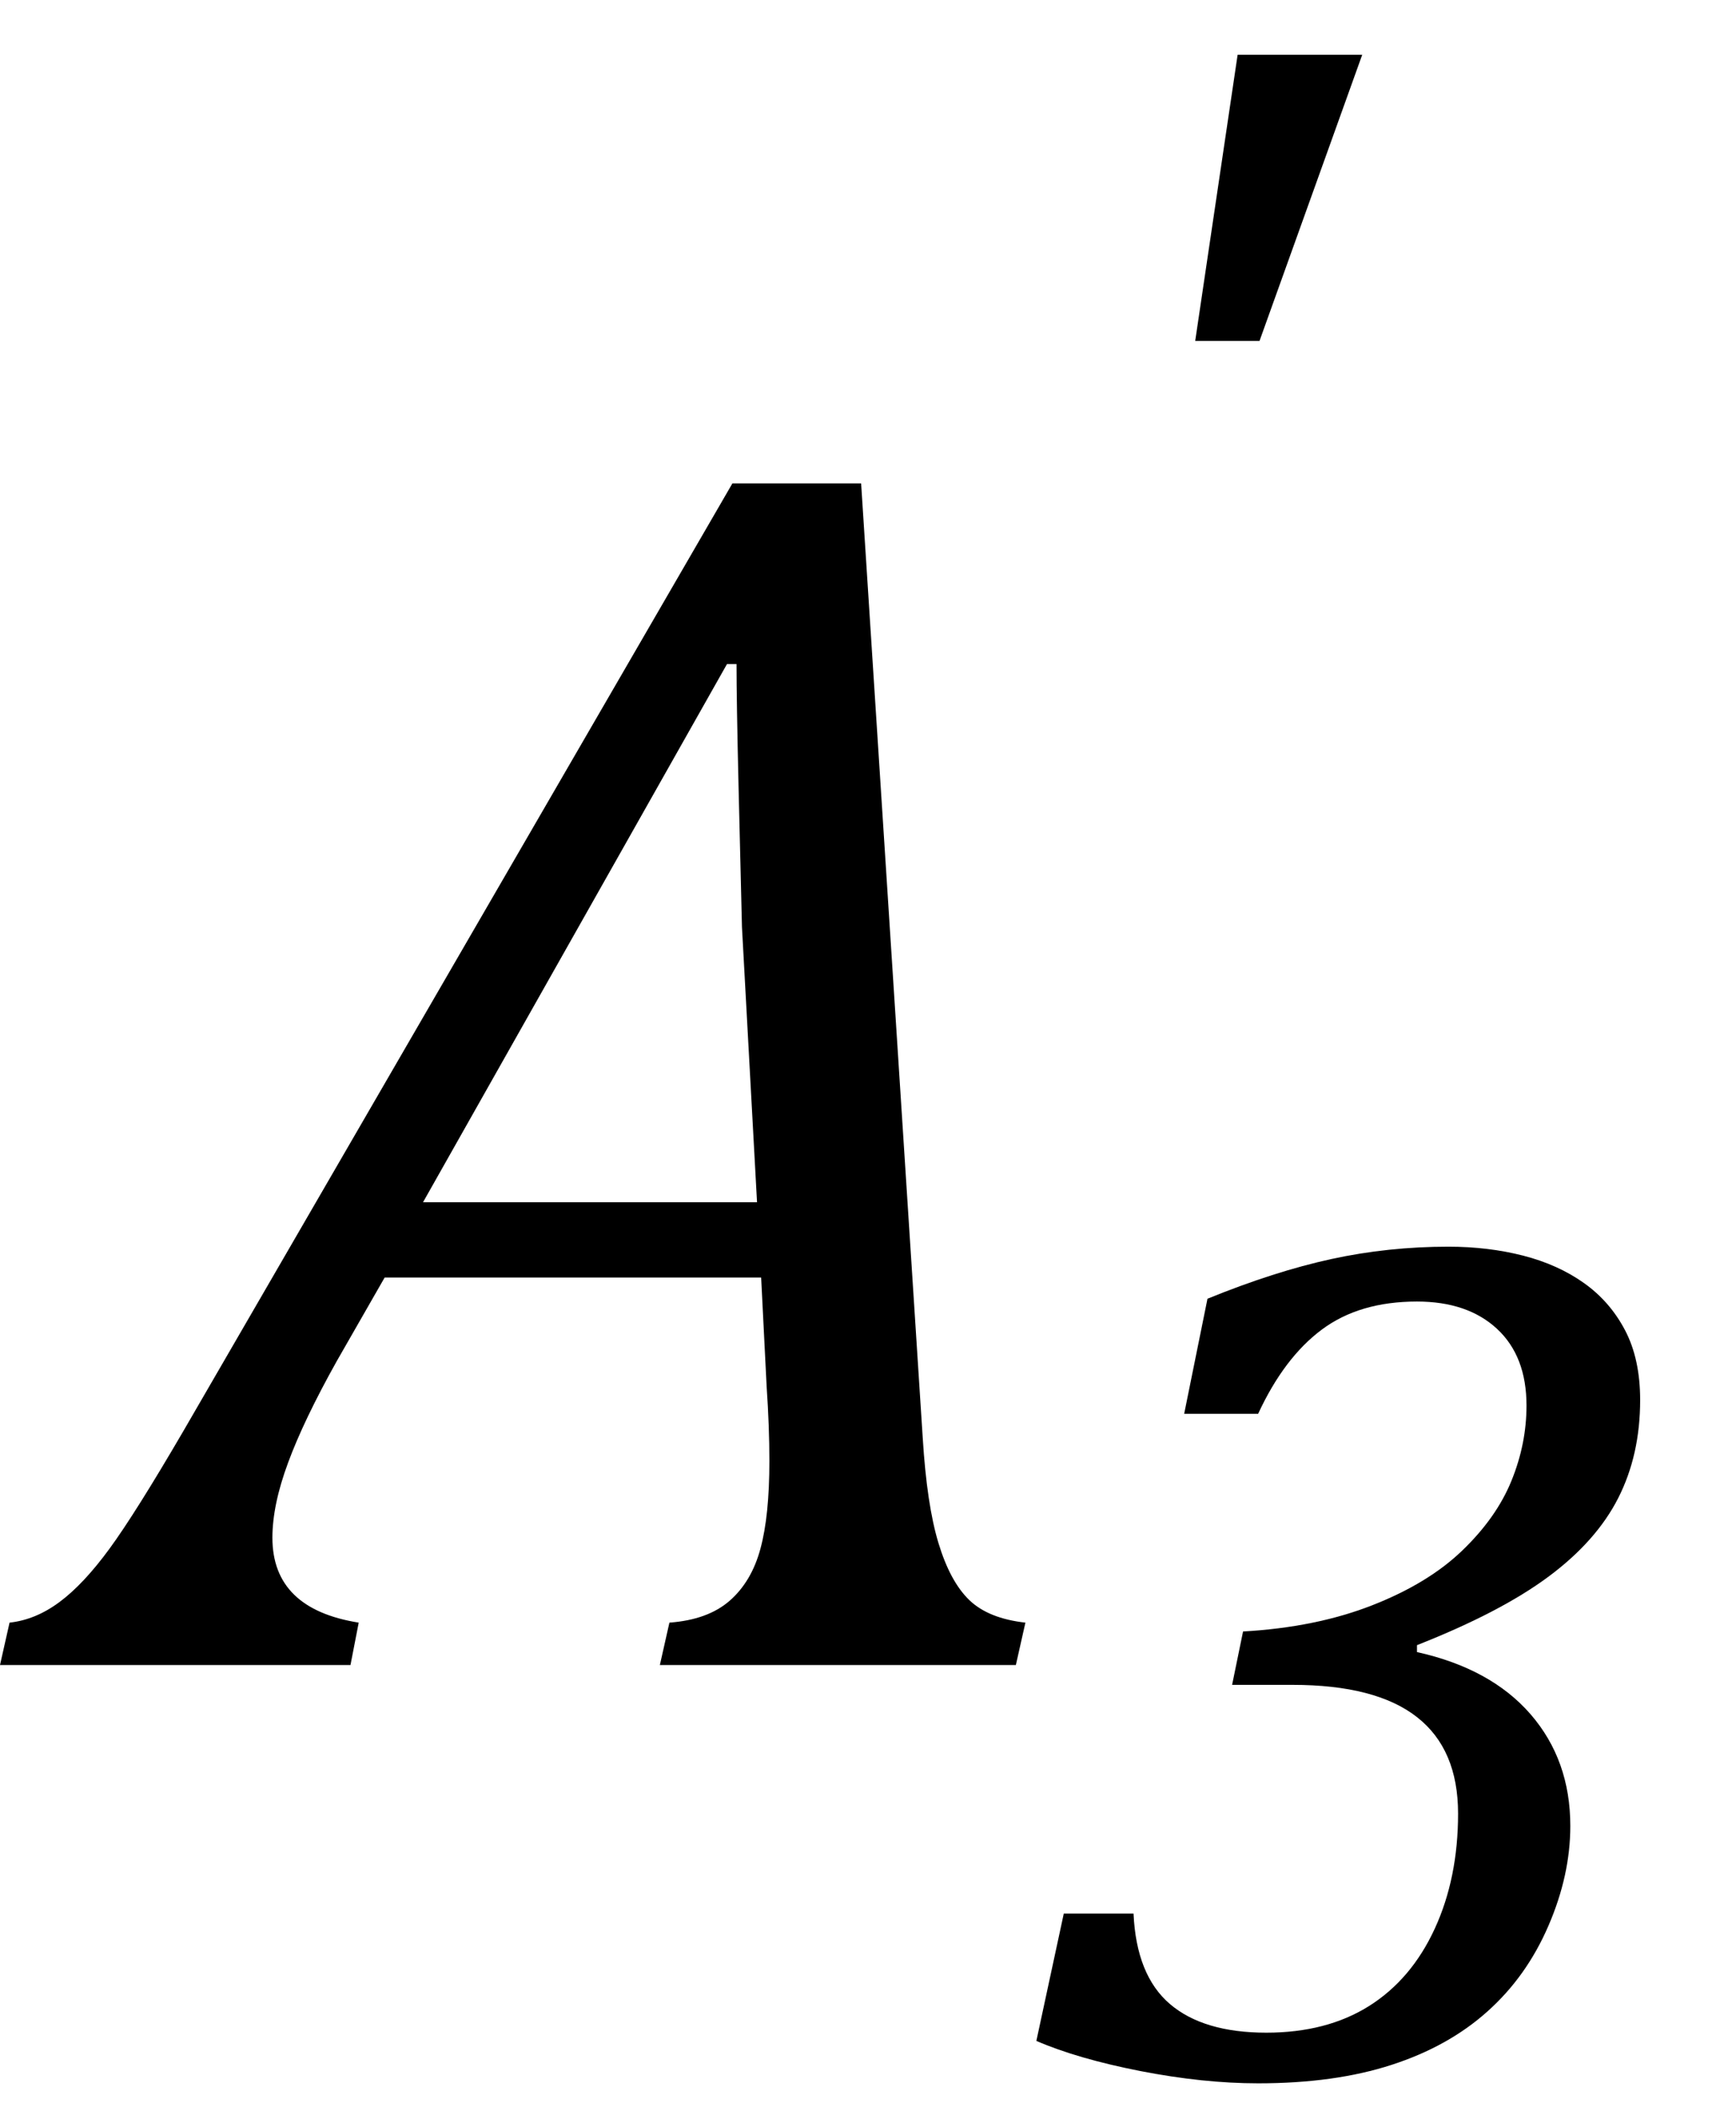 <?xml version="1.0" encoding="UTF-8" standalone="no"?><svg xmlns="http://www.w3.org/2000/svg" xmlns:xlink="http://www.w3.org/1999/xlink" stroke-dasharray="none" shape-rendering="auto" font-family="'Dialog'" width="19.813" text-rendering="auto" fill-opacity="1" contentScriptType="text/ecmascript" color-interpolation="auto" color-rendering="auto" preserveAspectRatio="xMidYMid meet" font-size="12" fill="black" stroke="black" image-rendering="auto" stroke-miterlimit="10" zoomAndPan="magnify" version="1.0" stroke-linecap="square" stroke-linejoin="miter" contentStyleType="text/css" font-style="normal" height="24" stroke-width="1" stroke-dashoffset="0" font-weight="normal" stroke-opacity="1" y="-5"><!--Converted from MathML using JEuclid--><defs id="genericDefs"/><g><g text-rendering="optimizeLegibility" transform="translate(0.906,19)" color-rendering="optimizeQuality" color-interpolation="linearRGB" image-rendering="optimizeQuality"><path d="M6.625 0 L6.734 -0.484 Q7.172 -0.516 7.422 -0.734 Q7.672 -0.953 7.773 -1.328 Q7.875 -1.703 7.875 -2.328 Q7.875 -2.719 7.844 -3.172 L7.781 -4.422 L3.484 -4.422 L2.938 -3.469 Q2.562 -2.797 2.383 -2.312 Q2.203 -1.828 2.203 -1.453 Q2.203 -0.641 3.188 -0.484 L3.094 0 L-0.906 0 L-0.797 -0.484 Q-0.5 -0.516 -0.227 -0.719 Q0.047 -0.922 0.344 -1.328 Q0.641 -1.734 1.188 -2.672 L7.453 -13.484 L8.922 -13.484 L9.625 -2.594 Q9.672 -1.828 9.805 -1.391 Q9.938 -0.953 10.156 -0.742 Q10.375 -0.531 10.797 -0.484 L10.688 0 L6.625 0 ZM3.922 -5.281 L7.734 -5.281 L7.562 -8.422 Q7.547 -9.062 7.523 -10.031 Q7.5 -11 7.5 -11.422 L7.391 -11.422 L3.922 -5.281 Z" stroke="none"/></g><g text-rendering="optimizeLegibility" transform="translate(11.703,23.664)" color-rendering="optimizeQuality" color-interpolation="linearRGB" image-rendering="optimizeQuality"><path d="M1.812 -7.531 L2.078 -8.844 Q2.844 -9.156 3.492 -9.297 Q4.141 -9.438 4.828 -9.438 Q5.281 -9.438 5.68 -9.336 Q6.078 -9.234 6.375 -9.023 Q6.672 -8.812 6.844 -8.484 Q7.016 -8.156 7.016 -7.688 Q7.016 -7.062 6.766 -6.57 Q6.516 -6.078 5.969 -5.672 Q5.422 -5.266 4.469 -4.891 L4.469 -4.812 Q5.312 -4.625 5.766 -4.102 Q6.219 -3.578 6.219 -2.828 Q6.219 -2.266 5.969 -1.688 Q5.719 -1.109 5.273 -0.711 Q4.828 -0.312 4.18 -0.102 Q3.531 0.109 2.656 0.109 Q2.031 0.109 1.312 -0.031 Q0.594 -0.172 0.125 -0.375 L0.438 -1.828 L1.234 -1.828 Q1.266 -1.125 1.648 -0.797 Q2.031 -0.469 2.75 -0.469 Q3.438 -0.469 3.922 -0.773 Q4.406 -1.078 4.672 -1.656 Q4.938 -2.234 4.938 -2.969 Q4.938 -3.703 4.469 -4.07 Q4 -4.438 3.047 -4.438 L2.359 -4.438 L2.484 -5.047 Q3.312 -5.094 3.953 -5.344 Q4.594 -5.594 4.984 -5.969 Q5.375 -6.344 5.547 -6.766 Q5.719 -7.188 5.719 -7.625 Q5.719 -8.188 5.383 -8.5 Q5.047 -8.812 4.469 -8.812 Q3.812 -8.812 3.383 -8.492 Q2.953 -8.172 2.656 -7.531 L1.812 -7.531 Z" stroke="none"/></g><g text-rendering="optimizeLegibility" transform="translate(11.703,10.406)" color-rendering="optimizeQuality" color-interpolation="linearRGB" image-rendering="optimizeQuality"><path d="M3.844 -9.781 L2.672 -6.516 L1.938 -6.516 L2.422 -9.781 L3.844 -9.781 Z" stroke="none"/></g></g></svg>